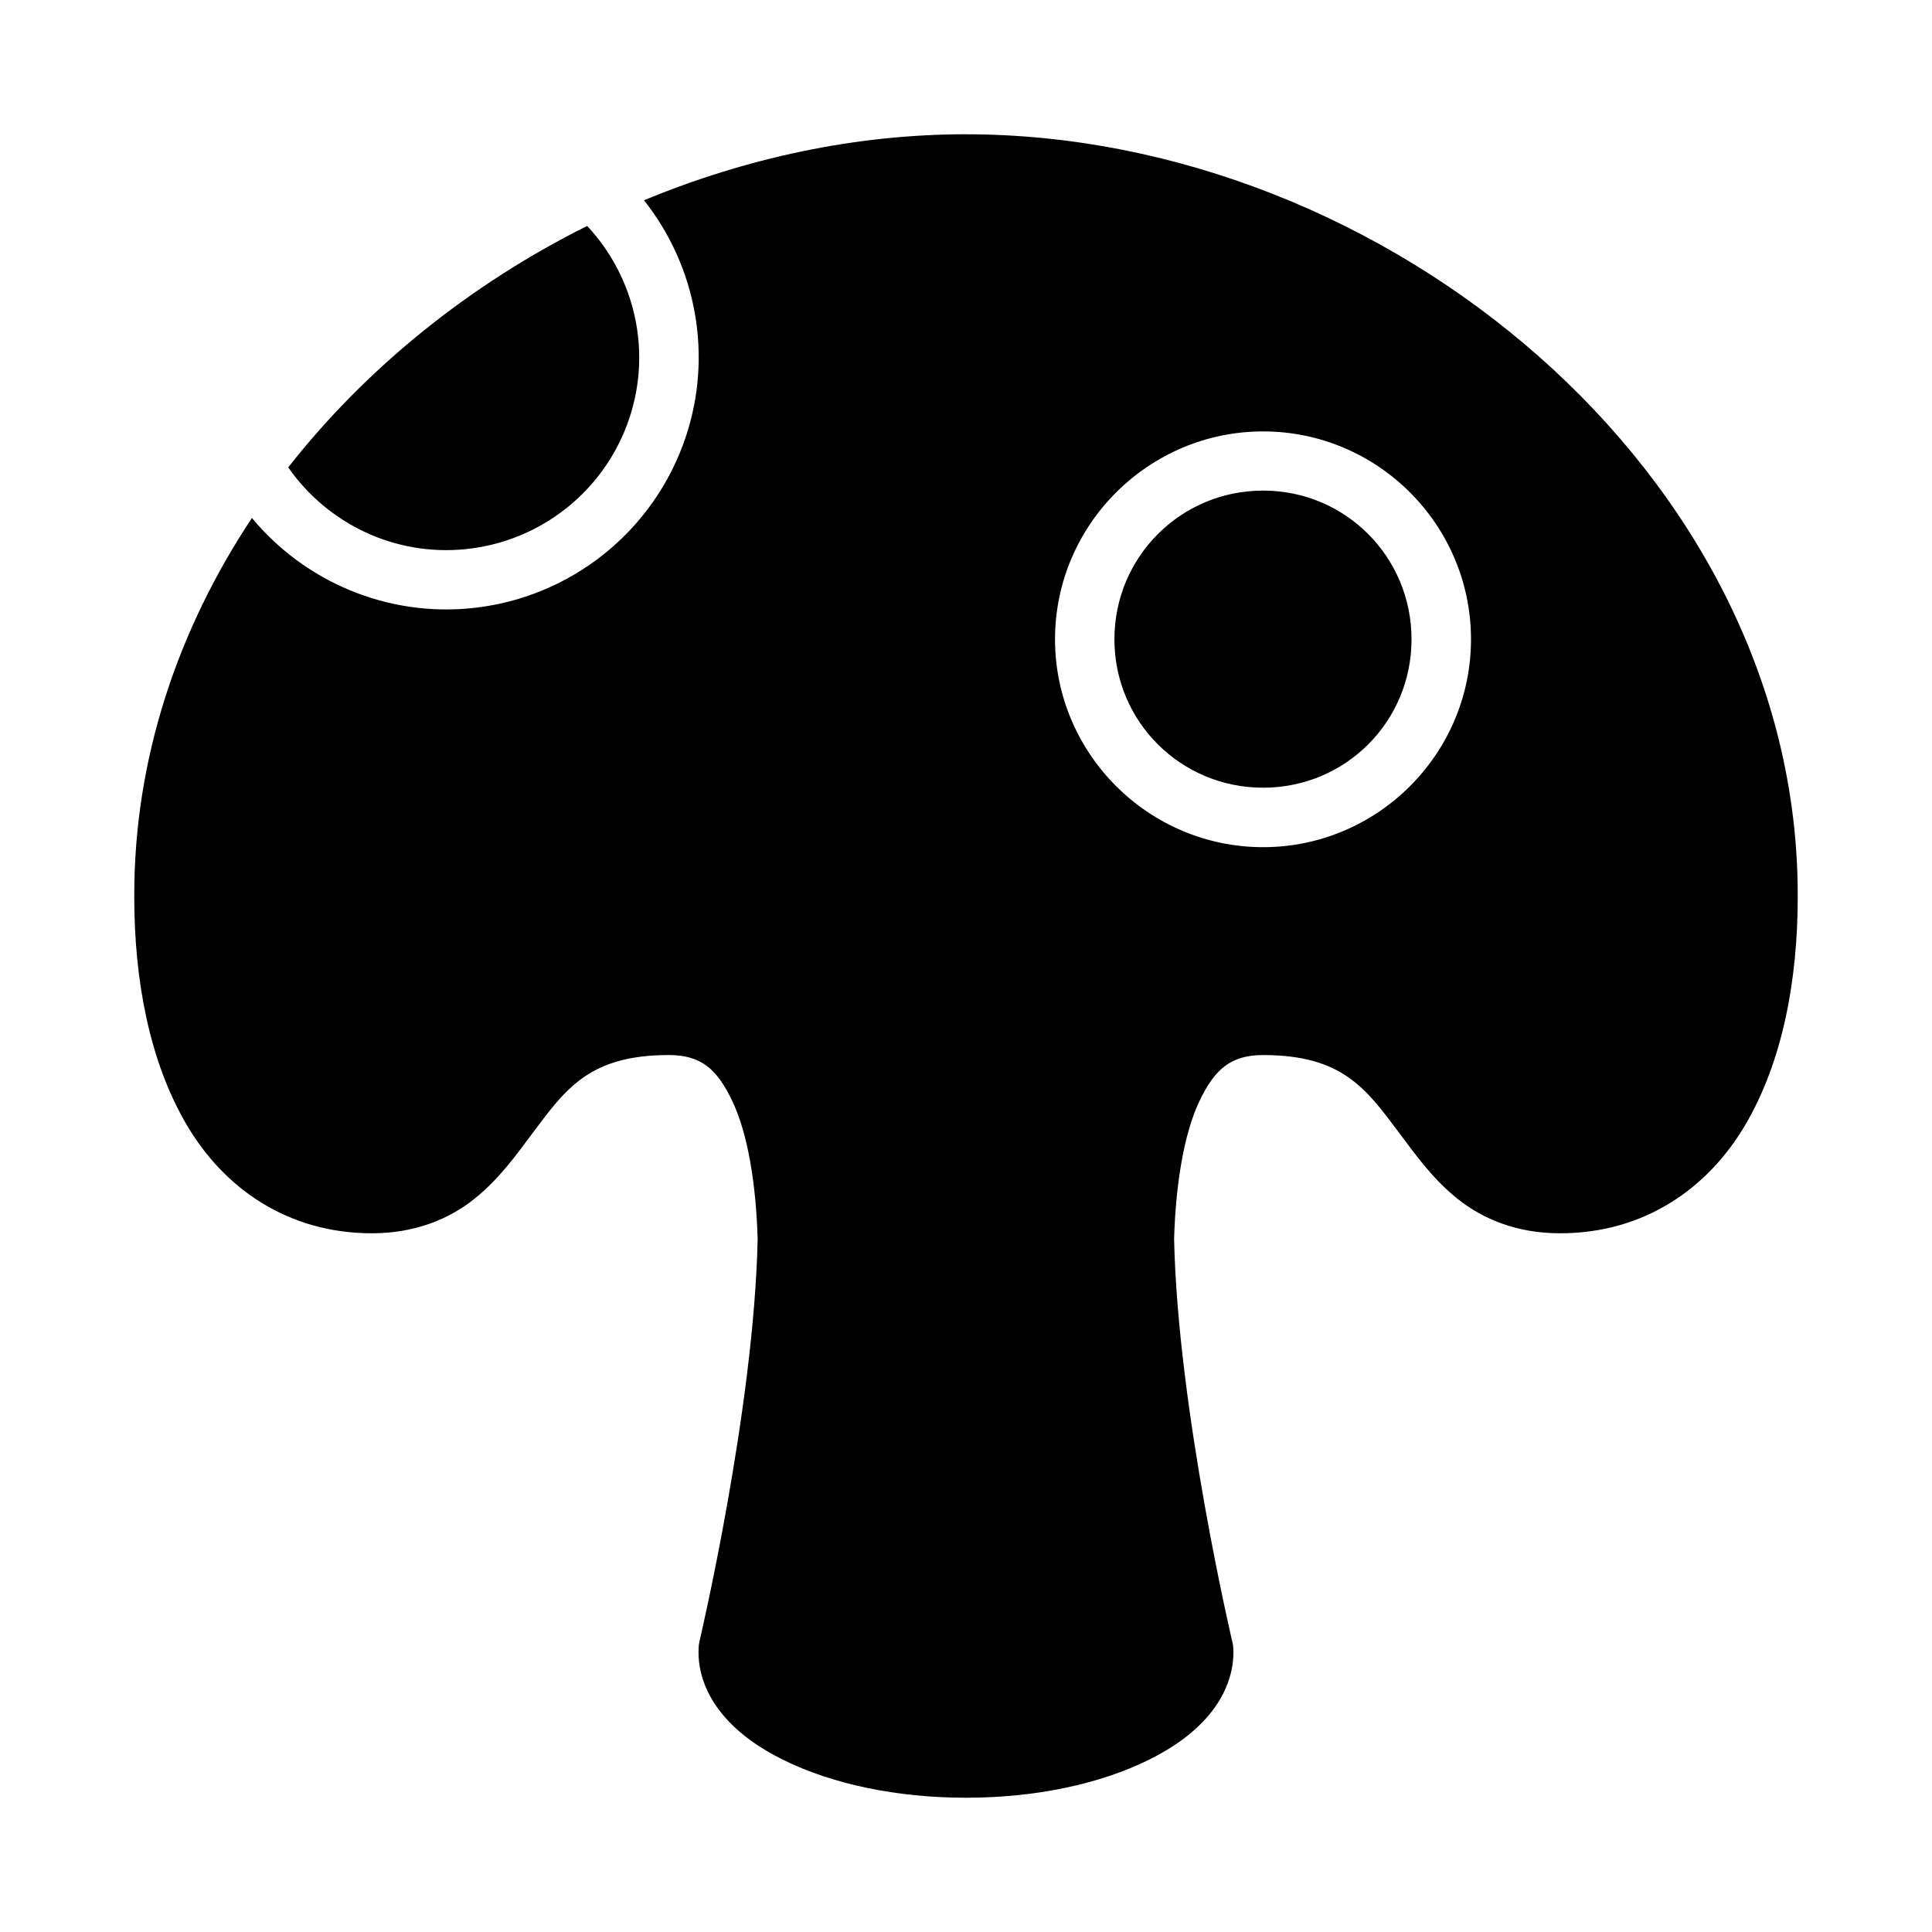 <?xml version="1.0" encoding="UTF-8"?>
<!-- Uploaded to: SVG Repo, www.svgrepo.com, Generator: SVG Repo Mixer Tools -->
<svg fill="#000000" width="800px" height="800px" version="1.1" viewBox="144 144 512 512" xmlns="http://www.w3.org/2000/svg">
 <path d="m399.98 179.58c-29.203 0-58.277 6.281-85.312 17.496 13.93 17.574 18.305 41.227 11.008 62.883-8.371 24.836-30.52 42.527-56.598 45.203-22.414 2.301-44.215-6.91-58.316-23.891-19.504 29.406-31.18 63.457-31.18 99.891v0.57c0 21.93 3.981 43.488 13.883 60.348 9.906 16.859 26.805 28.75 49.109 28.75 11.414 0 20.445-3.766 27.137-9.117 6.691-5.352 11.215-11.812 15.559-17.605 8.688-11.586 14.984-20.512 35.977-20.512 8.512 0 12.789 3.68 16.852 12.254 4.043 8.535 6.254 21.781 6.688 36.438-0.926 45.223-15.469 106.92-15.469 106.92l0.004 0.004c-0.102 0.461-0.156 0.93-0.172 1.398-0.387 6.598 2.246 12.809 6.336 17.727 4.09 4.918 9.559 8.82 16.035 12.023 12.957 6.41 29.98 10.055 48.477 10.055s35.504-3.644 48.461-10.055c6.477-3.203 11.965-7.106 16.051-12.023 4.09-4.918 6.707-11.129 6.32-17.727h0.004c-0.035-0.473-0.113-0.941-0.23-1.398 0 0-14.527-61.695-15.453-106.92 0.434-14.656 2.644-27.902 6.688-36.438 4.062-8.574 8.398-12.254 16.914-12.254 20.992 0 27.273 8.926 35.961 20.512 4.344 5.793 8.883 12.254 15.574 17.605s15.723 9.117 27.137 9.117c22.305 0 39.203-11.891 49.109-28.75 9.902-16.859 13.883-38.418 13.883-60.348v-0.57c-0.004-111.84-109.54-201.58-220.43-201.58zm-100.37 24.293c-30.887 15.387-58.375 37.395-79.227 63.992 10.578 15.141 28.461 23.57 47.062 21.66 19.98-2.047 36.887-15.539 43.297-34.562 6.027-17.887 1.598-37.41-11.133-51.09zm179.13 54.457c30.34 0 55.09 24.75 55.09 55.09s-24.75 55.09-55.09 55.09-55.148-24.75-55.148-55.09 24.809-55.09 55.148-55.09zm0 15.684c-21.832 0-39.406 17.574-39.406 39.406s17.574 39.328 39.406 39.328c21.832 0 39.328-17.5 39.328-39.328 0-21.832-17.5-39.406-39.328-39.406z"/>
</svg>